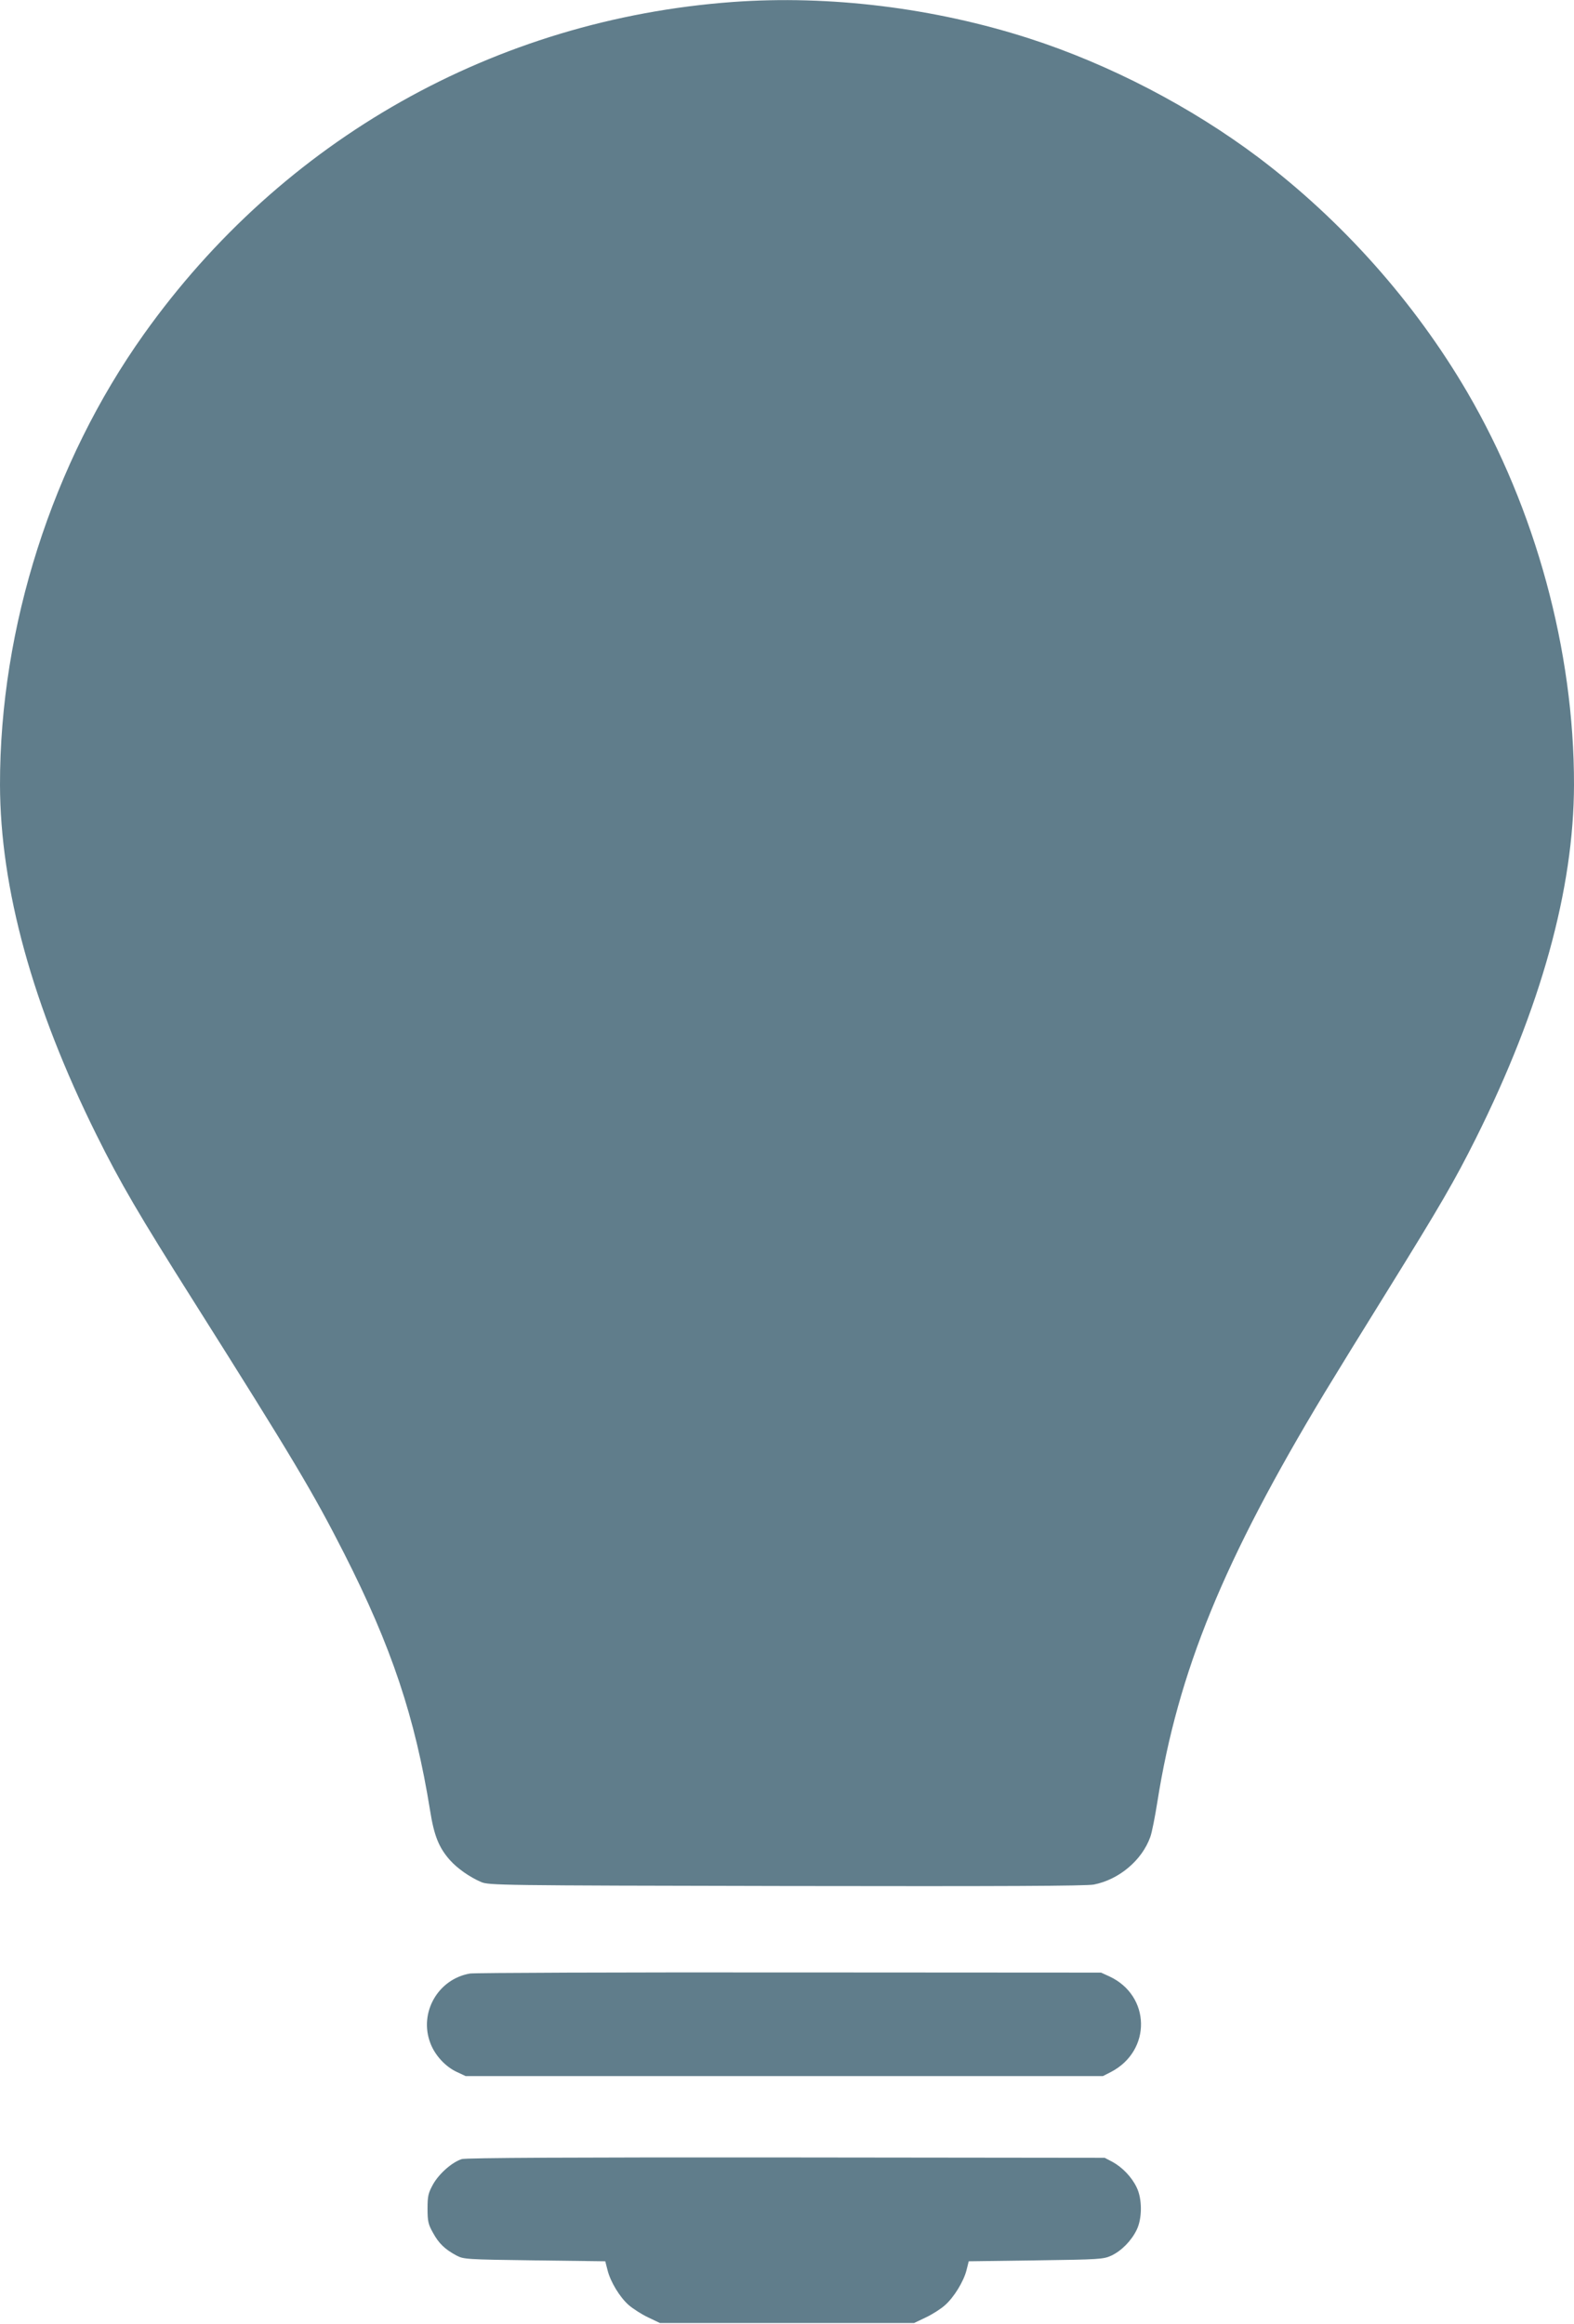 <?xml version="1.0" standalone="no"?>
<!DOCTYPE svg PUBLIC "-//W3C//DTD SVG 20010904//EN"
 "http://www.w3.org/TR/2001/REC-SVG-20010904/DTD/svg10.dtd">
<svg version="1.0" xmlns="http://www.w3.org/2000/svg"
 width="867pt" height="1280pt" viewBox="0 0 867 1280"
 preserveAspectRatio="xMidYMid meet">
<g transform="translate(0,1280) scale(0.1,-0.1)"
fill="#607d8b" stroke="none">
<path d="M4035 12789 c-1307 -96 -2478 -756 -3242 -1829 -505 -709 -794 -1614
-793 -2482 1 -571 180 -1221 531 -1928 132 -266 234 -440 536 -918 549 -870
658 -1053 828 -1387 262 -516 391 -902 474 -1417 22 -140 49 -205 109 -273 42
-47 108 -93 172 -121 44 -18 91 -19 1680 -22 1194 -2 1651 0 1695 8 138 27
265 133 311 262 9 24 26 111 39 193 114 719 364 1330 922 2255 55 91 210 343
345 560 292 471 371 607 487 839 358 717 540 1373 541 1949 1 738 -212 1518
-588 2162 -290 496 -689 944 -1148 1291 -373 281 -824 515 -1264 657 -524 169
-1102 240 -1635 201z"/>
<path d="M2589 1930 c-176 -30 -282 -215 -219 -382 25 -68 84 -132 148 -161
l47 -22 1755 0 1755 0 45 23 c224 117 219 420 -9 526 l-46 21 -1715 1 c-943 1
-1736 -2 -1761 -6z"/>
<path d="M2544 908 c-54 -17 -125 -80 -158 -138 -27 -49 -31 -64 -31 -135 0
-70 4 -87 30 -133 32 -59 66 -91 129 -125 40 -21 53 -22 430 -27 l390 -5 12
-47 c16 -66 68 -151 117 -194 23 -20 71 -51 107 -68 l65 -31 700 0 700 0 65
31 c36 17 83 47 105 67 49 43 103 130 119 194 l12 48 370 5 c349 5 371 6 415
26 56 26 111 82 140 142 31 63 31 171 0 234 -27 57 -79 111 -134 141 l-42 22
-1755 2 c-1162 1 -1766 -2 -1786 -9z"/>
</g>
</svg>
